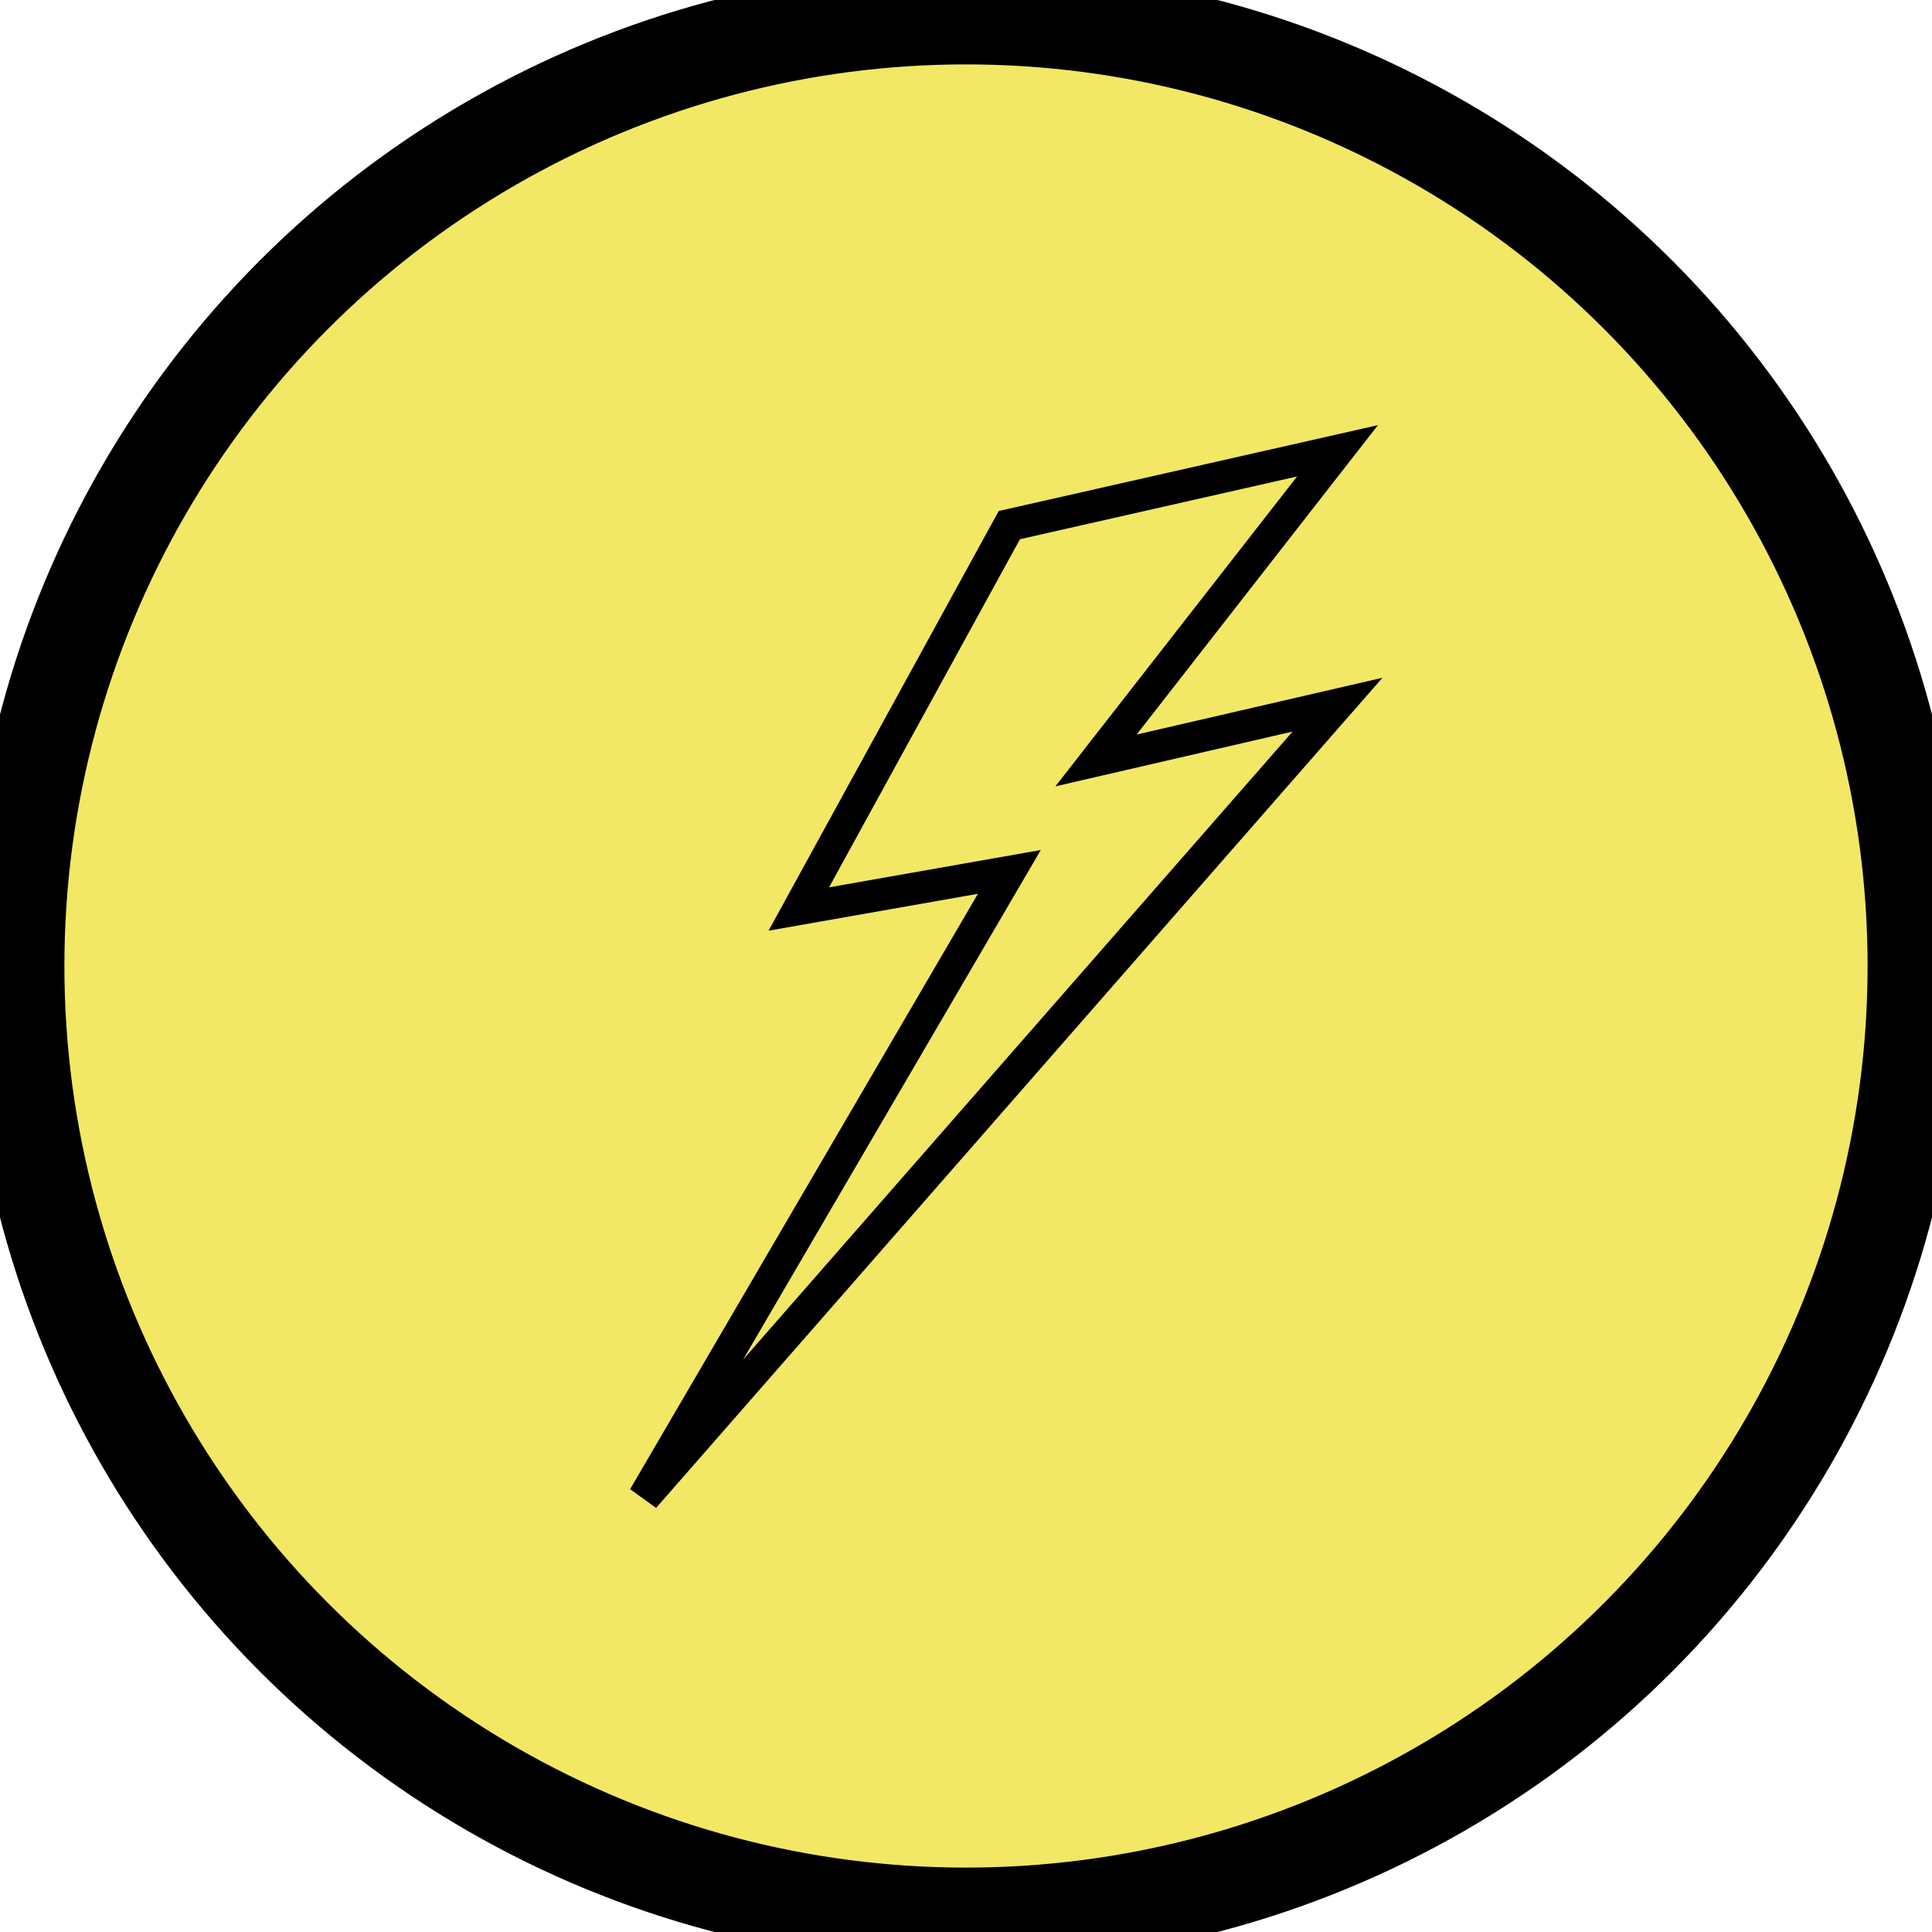 <svg width="30" height="30" viewBox="0 0 30 30" fill="none" xmlns="http://www.w3.org/2000/svg">
<circle cx="15" cy="15" r="14.75" fill="#F2E865" stroke="black" stroke-width="1.5"/>
<path d="M20.769 7L15.673 8.154L12.404 14.115L15.673 13.539L10 23.25L20.769 10.942L17.019 11.808L20.769 7Z" stroke="black" stroke-width="0.5"/>
</svg>